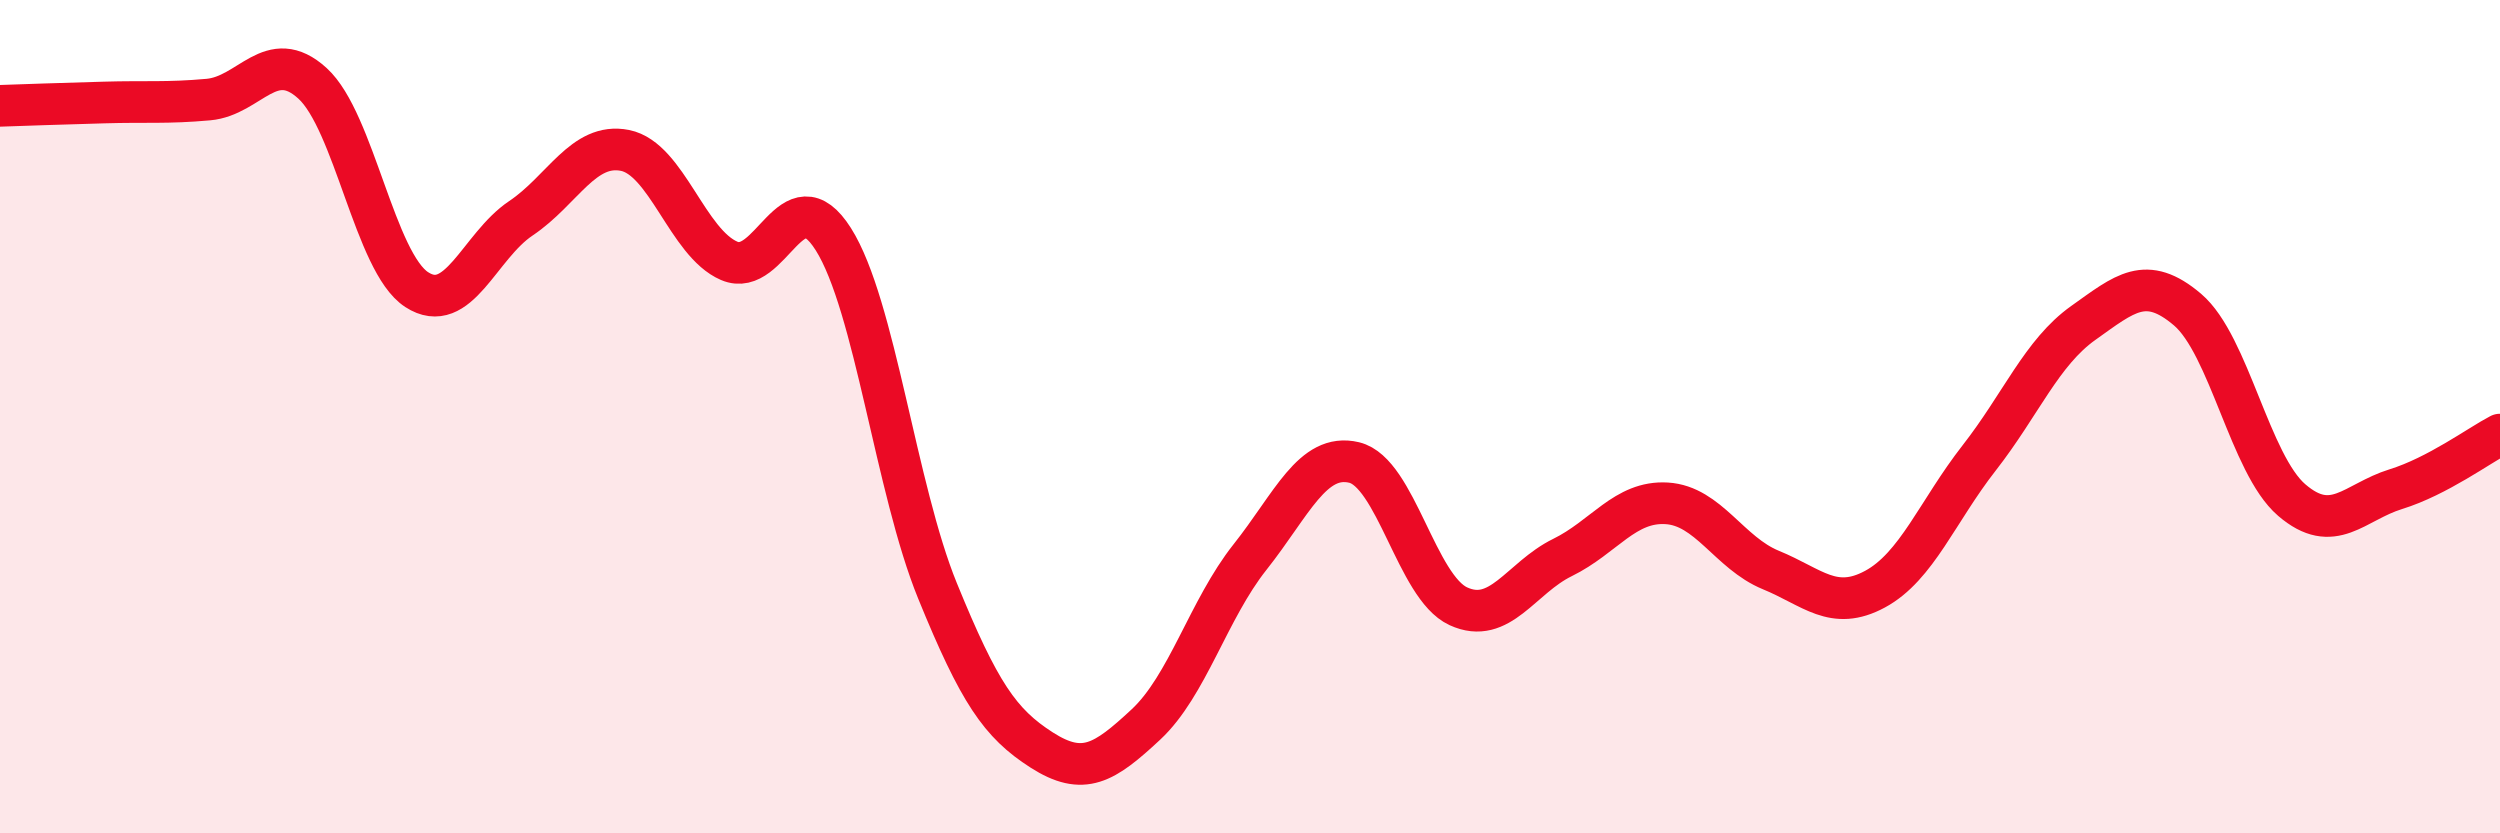 
    <svg width="60" height="20" viewBox="0 0 60 20" xmlns="http://www.w3.org/2000/svg">
      <path
        d="M 0,2.54 C 0.5,2.52 1.5,2.49 2.5,2.46 C 3.5,2.43 4,2.48 5,2.39 C 6,2.3 6.5,1.09 7.5,2 C 8.5,2.91 9,6.3 10,6.95 C 11,7.6 11.5,5.91 12.5,5.24 C 13.5,4.57 14,3.41 15,3.61 C 16,3.81 16.5,5.83 17.5,6.26 C 18.5,6.69 19,4.16 20,5.74 C 21,7.32 21.5,11.73 22.5,14.18 C 23.5,16.63 24,17.36 25,18 C 26,18.64 26.5,18.32 27.5,17.39 C 28.5,16.46 29,14.63 30,13.37 C 31,12.11 31.5,10.86 32.5,11.1 C 33.5,11.34 34,14.09 35,14.55 C 36,15.01 36.5,13.87 37.5,13.38 C 38.5,12.89 39,12.02 40,12.08 C 41,12.14 41.5,13.27 42.5,13.68 C 43.5,14.09 44,14.68 45,14.14 C 46,13.6 46.5,12.27 47.5,10.99 C 48.5,9.71 49,8.46 50,7.75 C 51,7.04 51.5,6.58 52.5,7.43 C 53.5,8.28 54,11.14 55,12 C 56,12.86 56.5,12.05 57.5,11.74 C 58.5,11.43 59.5,10.69 60,10.43L60 20L0 20Z"
        fill="#EB0A25"
        opacity="0.1"
        stroke-linecap="round"
        stroke-linejoin="round"
      />
      <path
        d="M 0,2.54 C 0.5,2.52 1.5,2.49 2.5,2.46 C 3.5,2.43 4,2.48 5,2.39 C 6,2.3 6.5,1.09 7.5,2 C 8.5,2.91 9,6.3 10,6.95 C 11,7.6 11.5,5.91 12.5,5.24 C 13.5,4.57 14,3.41 15,3.61 C 16,3.81 16.5,5.83 17.5,6.26 C 18.5,6.69 19,4.16 20,5.74 C 21,7.32 21.5,11.73 22.5,14.18 C 23.5,16.63 24,17.36 25,18 C 26,18.64 26.5,18.32 27.5,17.39 C 28.5,16.46 29,14.63 30,13.37 C 31,12.11 31.5,10.86 32.5,11.1 C 33.5,11.34 34,14.09 35,14.55 C 36,15.01 36.5,13.87 37.5,13.38 C 38.5,12.89 39,12.02 40,12.08 C 41,12.14 41.5,13.27 42.5,13.68 C 43.5,14.09 44,14.68 45,14.14 C 46,13.6 46.5,12.27 47.5,10.99 C 48.5,9.71 49,8.46 50,7.75 C 51,7.04 51.5,6.58 52.5,7.43 C 53.5,8.28 54,11.14 55,12 C 56,12.86 56.5,12.05 57.5,11.74 C 58.5,11.43 59.5,10.69 60,10.43"
        stroke="#EB0A25"
        stroke-width="1"
        fill="none"
        stroke-linecap="round"
        stroke-linejoin="round"
      />
    </svg>
  